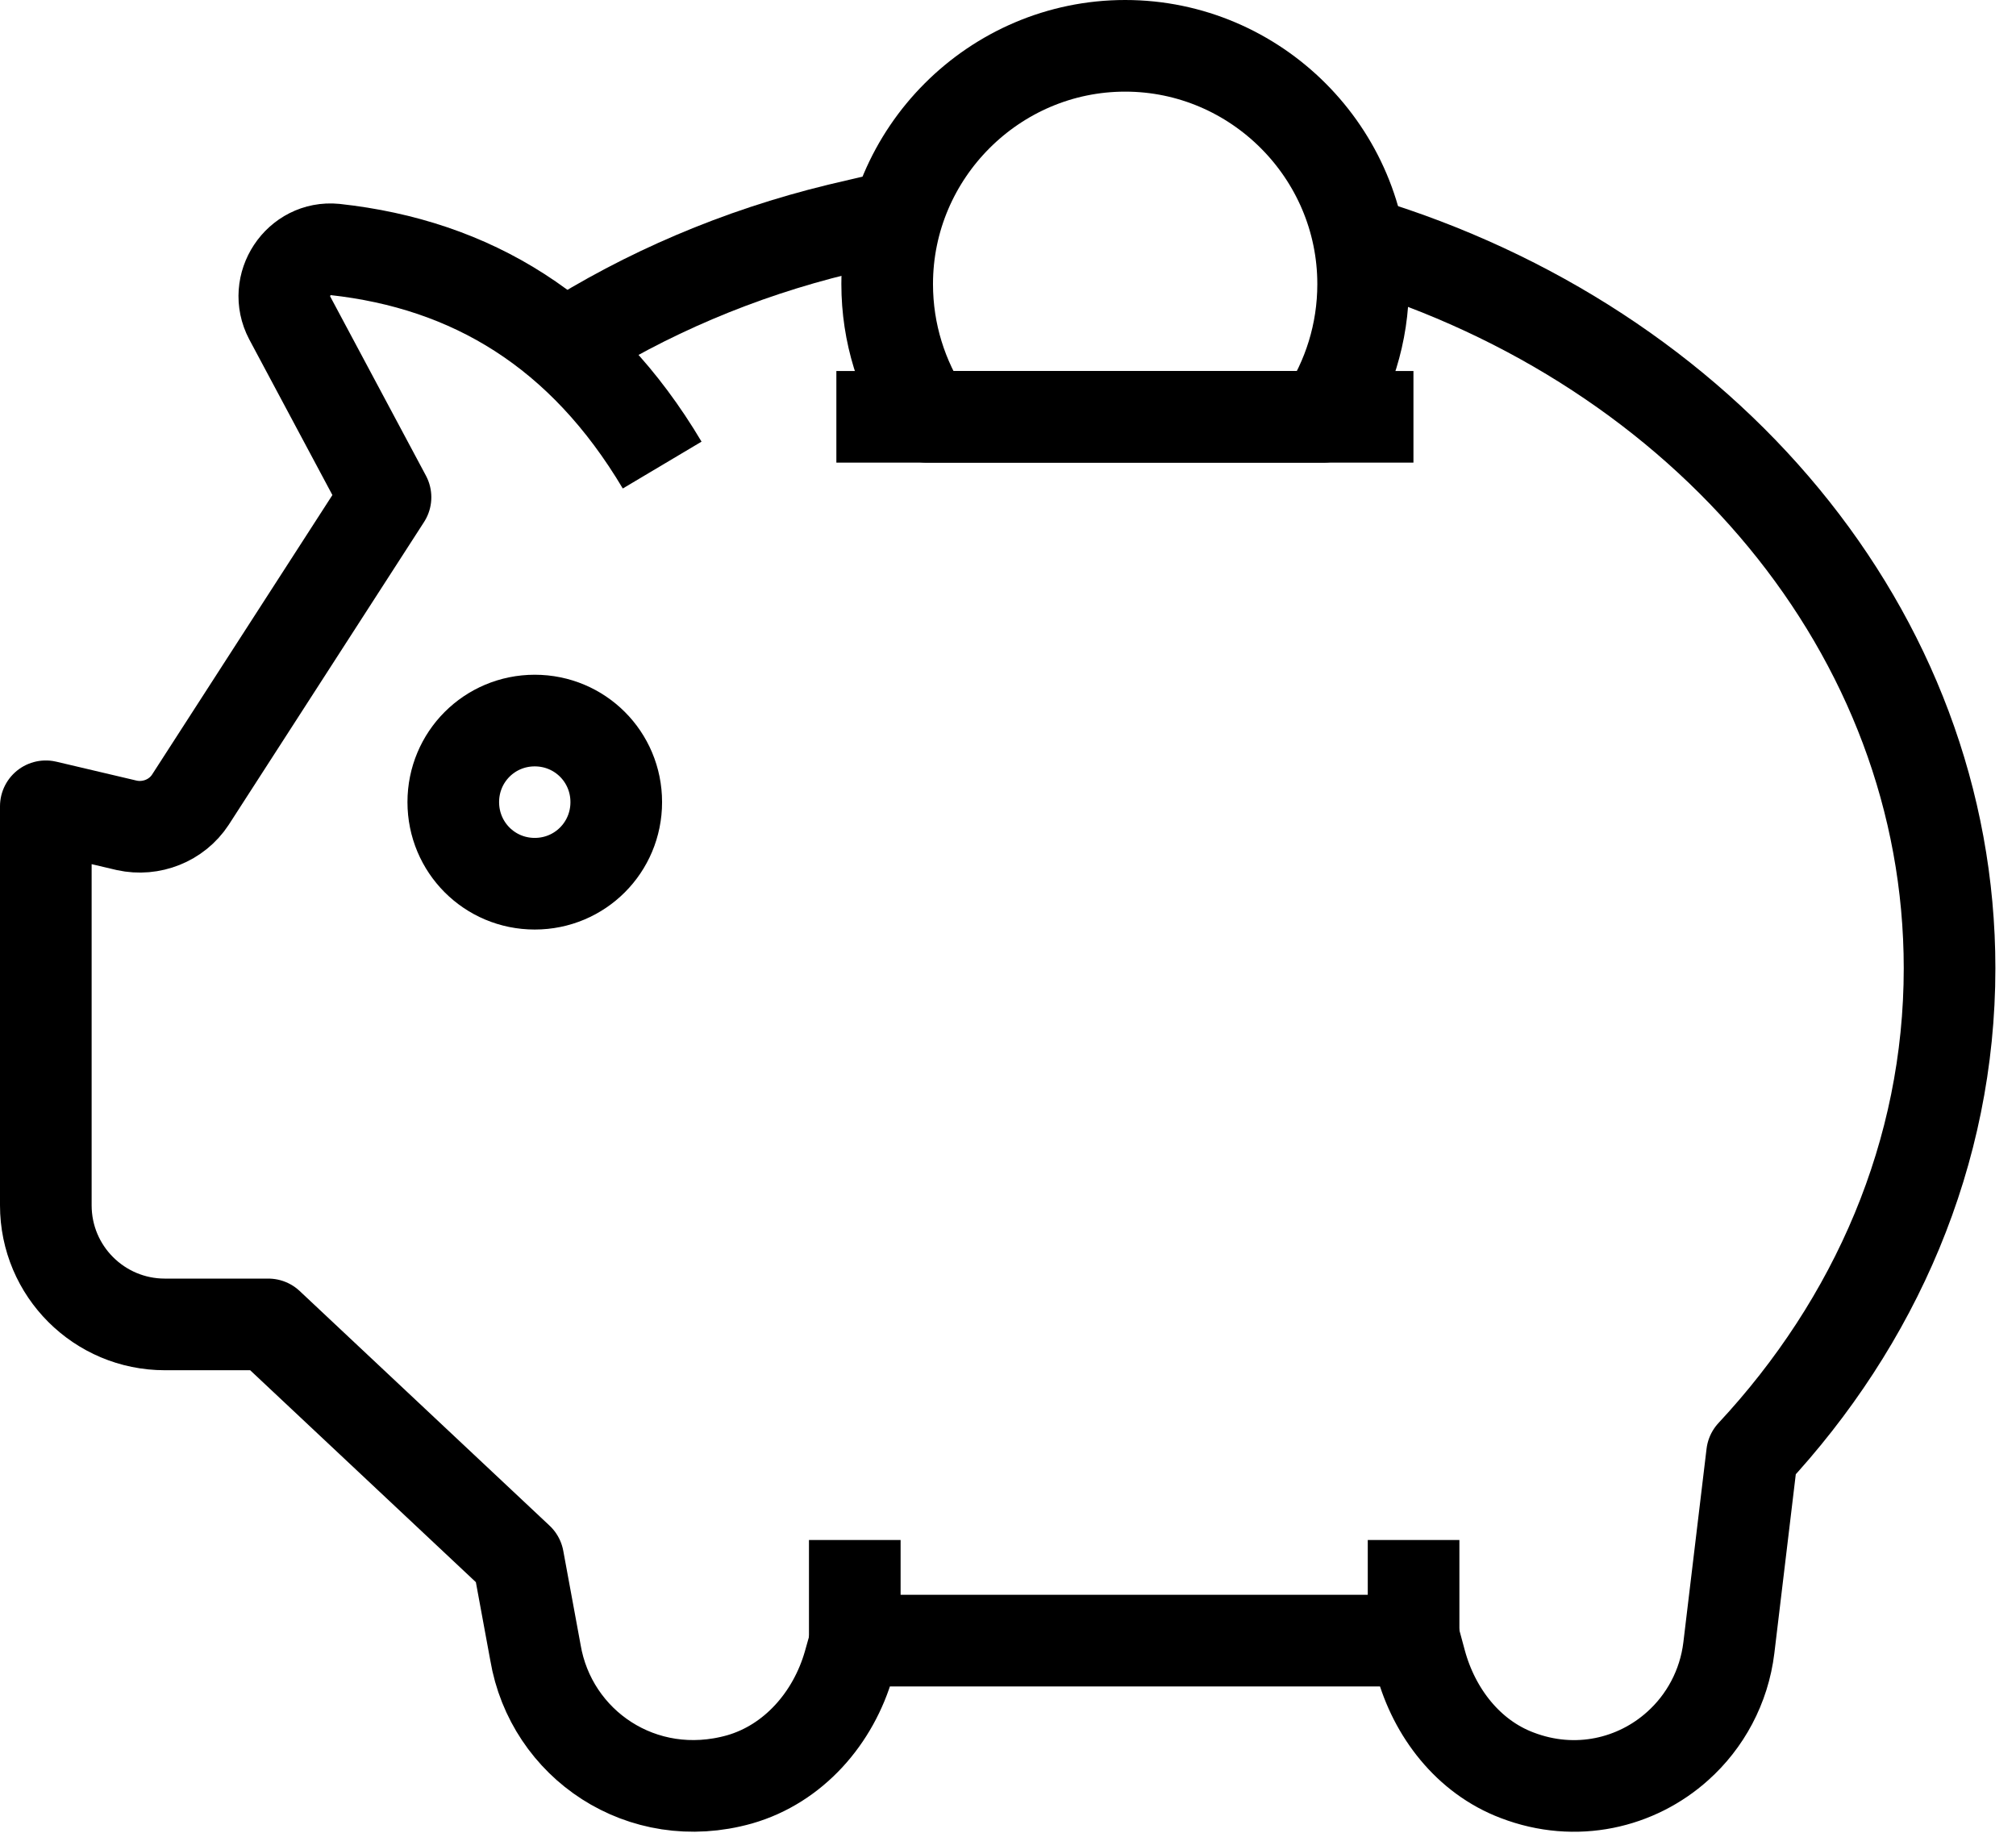 <svg width="44" height="40" viewBox="0 0 44 40" fill="none" xmlns="http://www.w3.org/2000/svg">
<path d="M19.362 4.756L18.311 5.003C16.116 5.536 14.091 6.407 12.299 7.551" stroke="black" stroke-width="2" stroke-linejoin="round"/>
<path d="M29.695 5.289C37.188 7.55 42.55 13.789 42.55 21.133C42.55 25.162 40.927 28.853 38.239 31.738L37.733 35.962C37.629 36.82 37.213 37.574 36.616 38.107C35.72 38.913 34.396 39.238 33.11 38.744C32.046 38.341 31.305 37.379 31.007 36.287L30.877 35.806H18.672L18.529 36.313C18.191 37.496 17.321 38.497 16.14 38.835C14.01 39.433 12.024 38.068 11.686 36.066L11.31 34.026L5.856 28.905H3.597C2.169 28.905 1 27.748 1 26.305V17.597L2.766 18.013C3.298 18.13 3.857 17.909 4.155 17.454L8.414 10.852L6.324 6.94C5.947 6.225 6.518 5.367 7.31 5.445C10.284 5.77 12.712 7.225 14.452 10.15" stroke="black" stroke-width="2" stroke-linejoin="round"/>
<path d="M13.45 17.506C13.45 18.494 12.658 19.287 11.671 19.287C10.685 19.287 9.893 18.494 9.893 17.506C9.893 16.518 10.685 15.726 11.671 15.726C12.658 15.726 13.45 16.518 13.45 17.506Z" stroke="black" stroke-width="2" stroke-miterlimit="10"/>
<path d="M18.656 35.819V33.61" stroke="black" stroke-width="2" stroke-linejoin="round"/>
<path d="M30.852 35.819V33.61" stroke="black" stroke-width="2" stroke-linejoin="round"/>
<path d="M28.881 9.097C29.426 8.265 29.751 7.278 29.751 6.199C29.751 3.34 27.414 1 24.557 1C21.701 1 19.363 3.34 19.363 6.199C19.363 7.278 19.688 8.265 20.233 9.097H28.881Z" stroke="black" stroke-width="2" stroke-linejoin="round"/>
<path d="M18.254 9.097H30.849" stroke="black" stroke-width="2" stroke-linejoin="round"/>
</svg>

